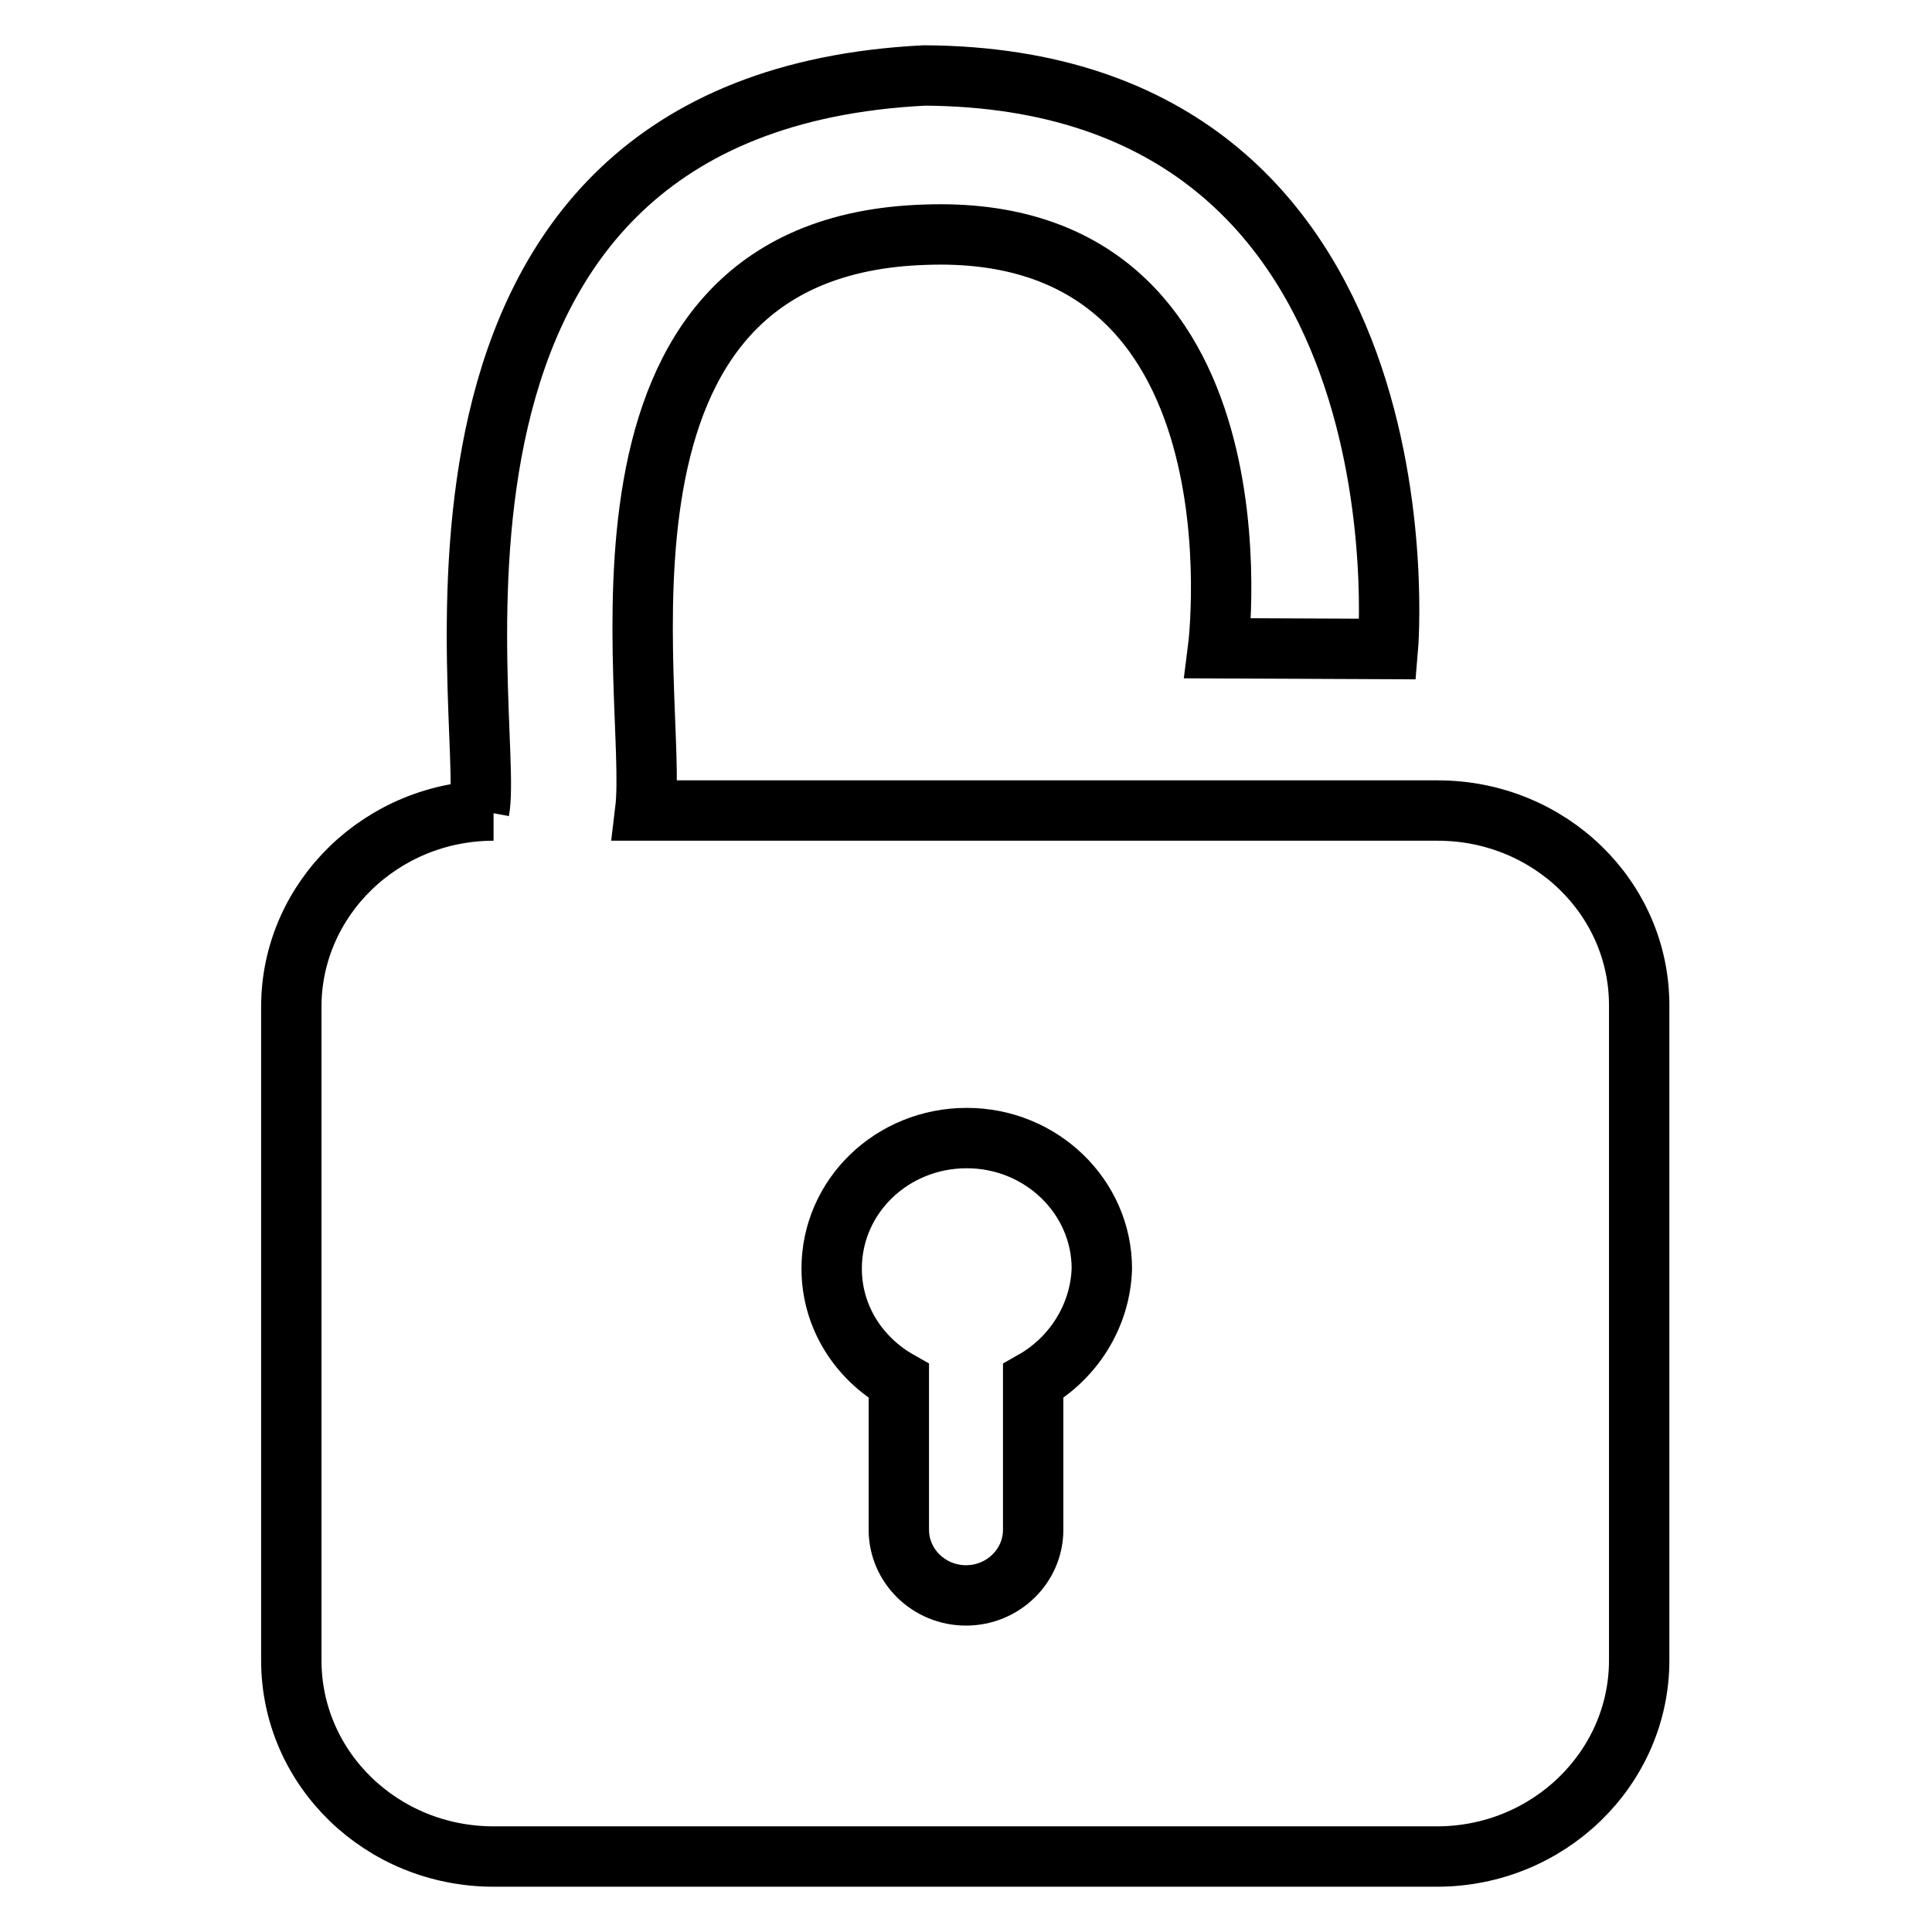 <?xml version="1.0" encoding="utf-8"?>
<!-- Svg Vector Icons : http://www.onlinewebfonts.com/icon -->
<!DOCTYPE svg PUBLIC "-//W3C//DTD SVG 1.1//EN" "http://www.w3.org/Graphics/SVG/1.1/DTD/svg11.dtd">
<svg version="1.1" xmlns="http://www.w3.org/2000/svg" xmlns:xlink="http://www.w3.org/1999/xlink" x="0px" y="0px" viewBox="0 0 256 256" enable-background="new 0 0 256 256" xml:space="preserve">
<g> <path stroke-width="8" fill-opacity="0" stroke="#000000"  d="M190.5,107.4h-105c1.8-14.8-11.3-74.8,37.1-76.3c46-1.7,38.8,54.8,38.8,54.8l22.5,0.1c0,0,6.5-75.6-61.4-76 c-74.1,3.7-56.8,85.7-59,97.4h1.9c-14.8,0-26.8,11.7-26.8,26V220c0,14.4,12,26,26.8,26h125c14.8,0,26.8-11.7,26.8-26v-86.6 C217.3,119,205.3,107.4,190.5,107.4L190.5,107.4z M136.9,183v19.7c0,4.8-4,8.7-8.9,8.7c-4.9,0-8.9-3.9-8.9-8.7V183 c-5.3-3-8.9-8.5-8.9-14.9c0-9.6,8-17.3,17.9-17.3c9.9,0,17.9,7.8,17.9,17.3C145.8,174.4,142.2,180,136.9,183L136.9,183z"/></g>
</svg>